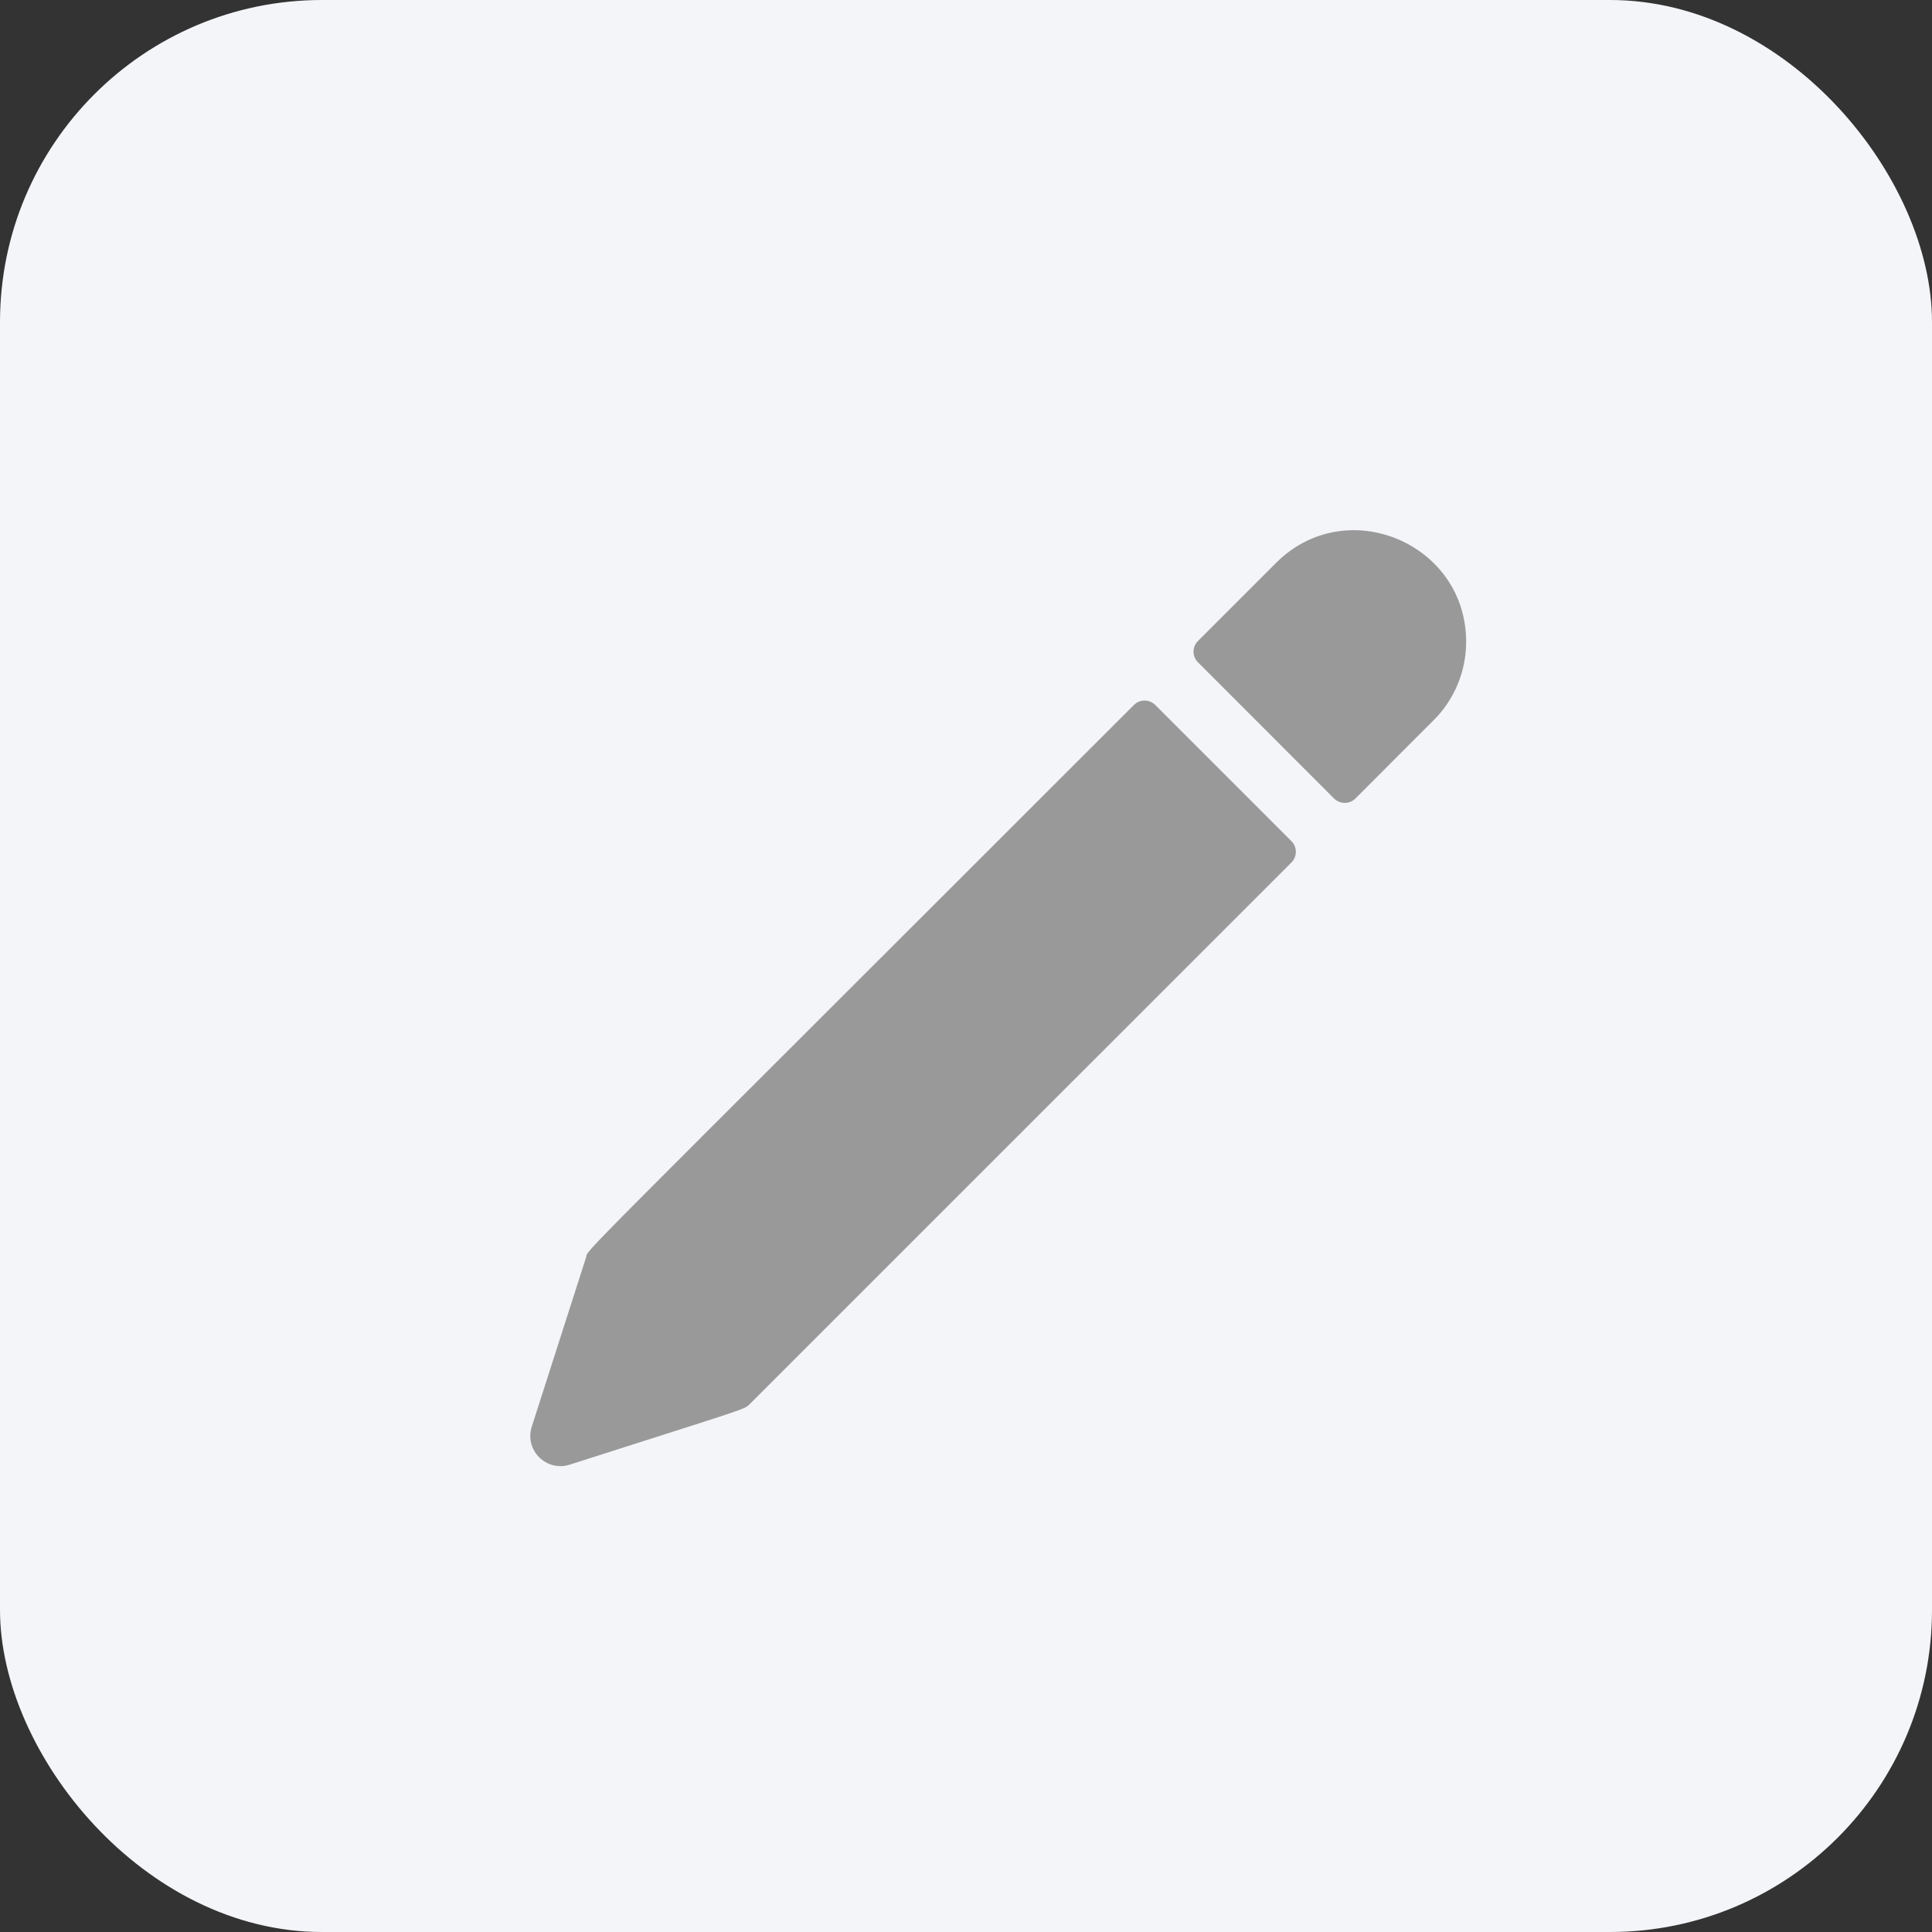 <?xml version="1.0" encoding="UTF-8"?> <svg xmlns="http://www.w3.org/2000/svg" width="30" height="30" viewBox="0 0 30 30" fill="none"><rect x="0" y="0" width="30" height="30" fill="#333333" stroke="none"/><rect width="30" height="30" rx="5" fill="#F4F5F8"></rect><g clip-path="url(#clip0_748_4196)"><path d="M17.939 10.947C17.917 10.925 17.891 10.908 17.863 10.896C17.834 10.884 17.804 10.878 17.773 10.878C17.742 10.878 17.712 10.884 17.683 10.896C17.655 10.908 17.629 10.925 17.607 10.947C8.638 19.916 9.15 19.367 9.099 19.529L8.257 22.154C8.23 22.236 8.227 22.323 8.247 22.407C8.268 22.491 8.311 22.568 8.372 22.628C8.433 22.689 8.509 22.732 8.593 22.753C8.677 22.773 8.765 22.77 8.847 22.743C11.691 21.831 11.548 21.898 11.659 21.786L20.053 13.393C20.075 13.371 20.092 13.345 20.104 13.317C20.116 13.288 20.122 13.258 20.122 13.227C20.122 13.196 20.116 13.166 20.104 13.137C20.092 13.109 20.075 13.083 20.053 13.061L17.939 10.947Z" fill="#999999"></path><path d="M19.814 8.741L18.602 9.953C18.558 9.996 18.533 10.056 18.533 10.118C18.533 10.18 18.558 10.24 18.602 10.284L20.715 12.399C20.759 12.443 20.819 12.467 20.881 12.467C20.943 12.467 21.003 12.443 21.047 12.399L22.258 11.187C22.42 11.027 22.548 10.836 22.635 10.626C22.722 10.416 22.767 10.19 22.766 9.963C22.766 8.435 20.904 7.65 19.814 8.741Z" fill="#999999"></path></g><defs><clipPath id="clip0_748_4196"><rect width="15" height="15" fill="white" transform="translate(8 8)"></rect></clipPath></defs></svg> 